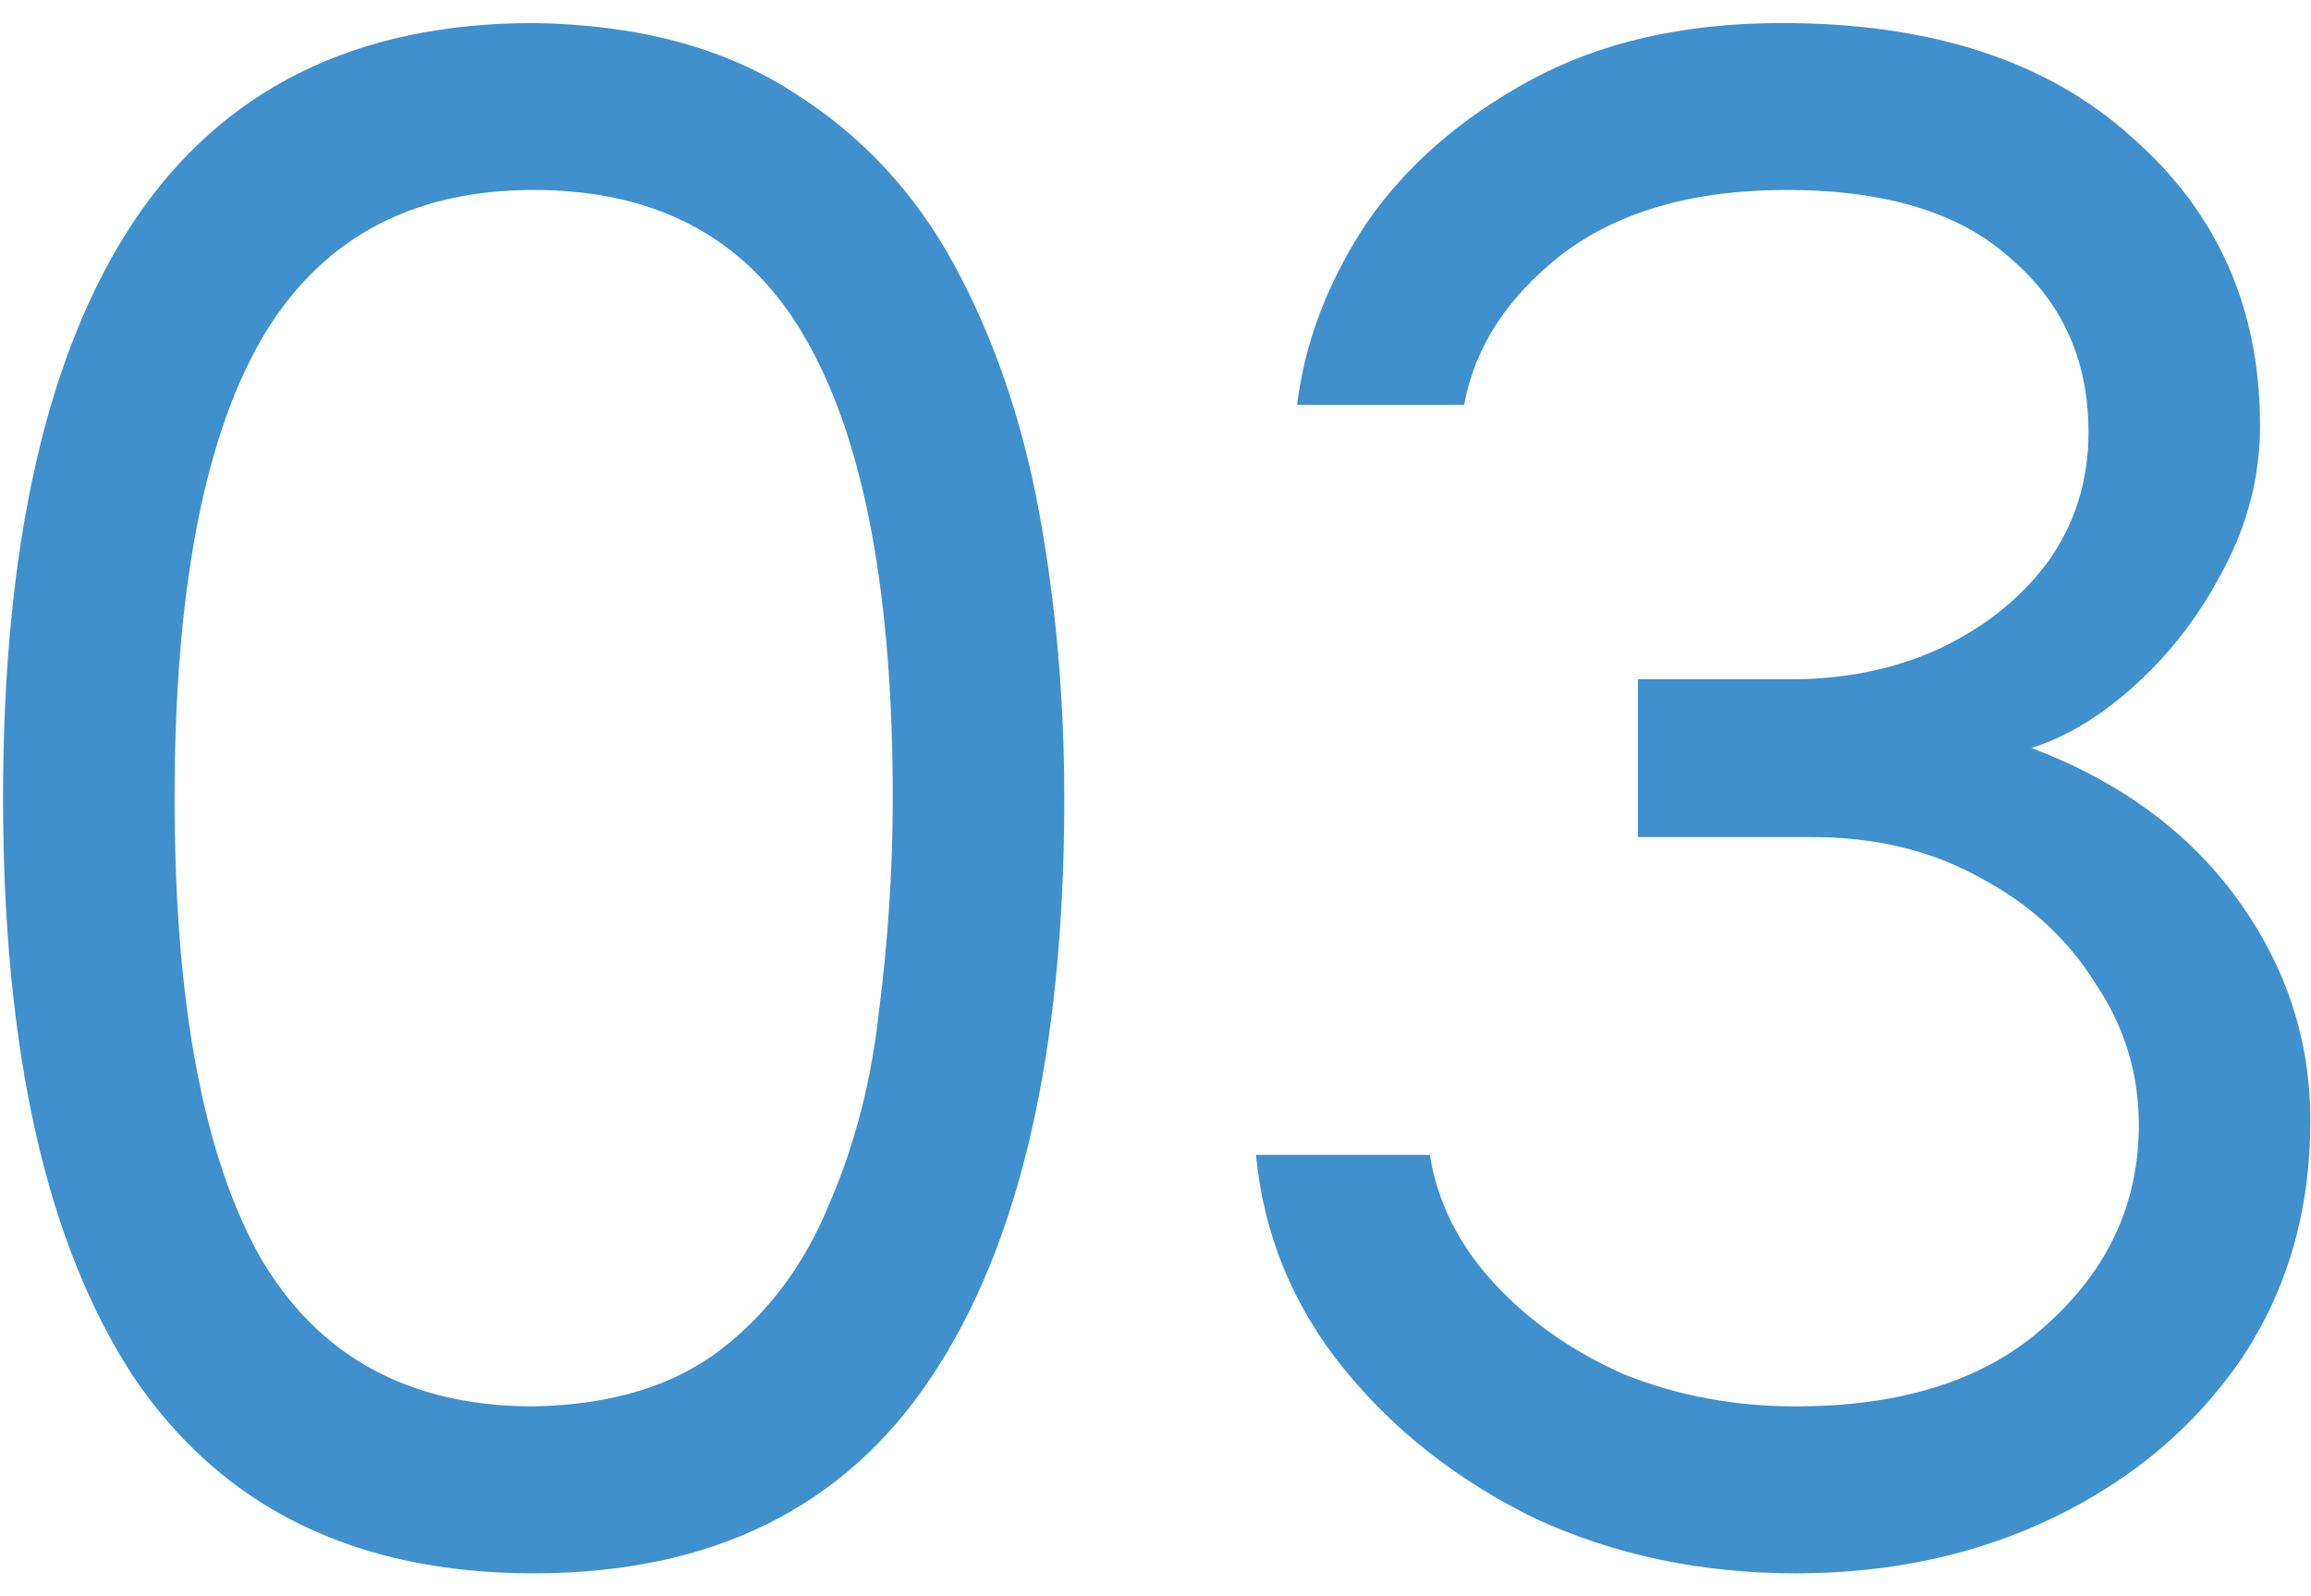 <?xml version="1.0" encoding="UTF-8"?> <svg xmlns="http://www.w3.org/2000/svg" width="97" height="67" viewBox="0 0 97 67" fill="none"><path d="M22.4 66.055C14.912 66.055 9.312 63.303 5.6 57.799C1.952 52.231 0.128 44.135 0.128 33.511C0.128 22.887 1.952 14.823 5.6 9.319C9.312 3.751 14.912 0.967 22.4 0.967C26.752 1.031 30.368 1.991 33.248 3.847C36.128 5.639 38.4 8.071 40.064 11.143C41.728 14.215 42.912 17.671 43.616 21.511C44.32 25.351 44.672 29.351 44.672 33.511C44.672 44.135 42.816 52.231 39.104 57.799C35.456 63.303 29.888 66.055 22.4 66.055ZM22.4 59.047C25.664 58.983 28.288 58.183 30.272 56.647C32.256 55.111 33.76 53.095 34.784 50.599C35.872 48.103 36.576 45.383 36.896 42.439C37.28 39.431 37.472 36.455 37.472 33.511C37.472 24.999 36.288 18.631 33.92 14.407C31.552 10.119 27.712 7.975 22.4 7.975C17.152 7.975 13.312 10.119 10.88 14.407C8.512 18.631 7.328 24.999 7.328 33.511C7.328 42.023 8.512 48.423 10.88 52.711C13.312 56.935 17.152 59.047 22.4 59.047ZM75.373 66.055C71.405 66.055 67.757 65.287 64.429 63.751C61.165 62.151 58.477 60.039 56.365 57.415C54.253 54.791 53.037 51.815 52.717 48.487H60.013C60.333 50.471 61.229 52.263 62.701 53.863C64.173 55.463 65.997 56.743 68.173 57.703C70.413 58.599 72.813 59.047 75.373 59.047C79.917 59.047 83.437 57.895 85.933 55.591C88.493 53.287 89.773 50.503 89.773 47.239C89.773 45.063 89.165 43.079 87.949 41.287C86.797 39.431 85.197 37.959 83.149 36.871C81.101 35.719 78.733 35.143 76.045 35.143H68.749V28.519H75.181C77.421 28.519 79.469 28.103 81.325 27.271C83.245 26.375 84.781 25.159 85.933 23.623C87.085 22.023 87.661 20.199 87.661 18.151C87.661 15.143 86.573 12.711 84.397 10.855C82.285 8.935 79.149 7.975 74.989 7.975C71.085 7.975 67.949 8.871 65.581 10.663C63.277 12.455 61.901 14.567 61.453 16.999H54.445C54.765 14.375 55.725 11.847 57.325 9.415C58.989 6.983 61.293 4.967 64.237 3.367C67.181 1.767 70.701 0.967 74.797 0.967C81.069 0.967 85.965 2.567 89.485 5.767C93.069 8.903 94.861 12.935 94.861 17.863C94.861 19.975 94.349 21.991 93.325 23.911C92.365 25.767 91.149 27.367 89.677 28.711C88.205 30.055 86.733 30.951 85.261 31.399C88.973 32.807 91.853 34.919 93.901 37.735C95.949 40.551 96.973 43.655 96.973 47.047C96.973 50.823 96.013 54.151 94.093 57.031C92.173 59.847 89.581 62.055 86.317 63.655C83.053 65.255 79.405 66.055 75.373 66.055Z" fill="#3F90CD"></path></svg> 